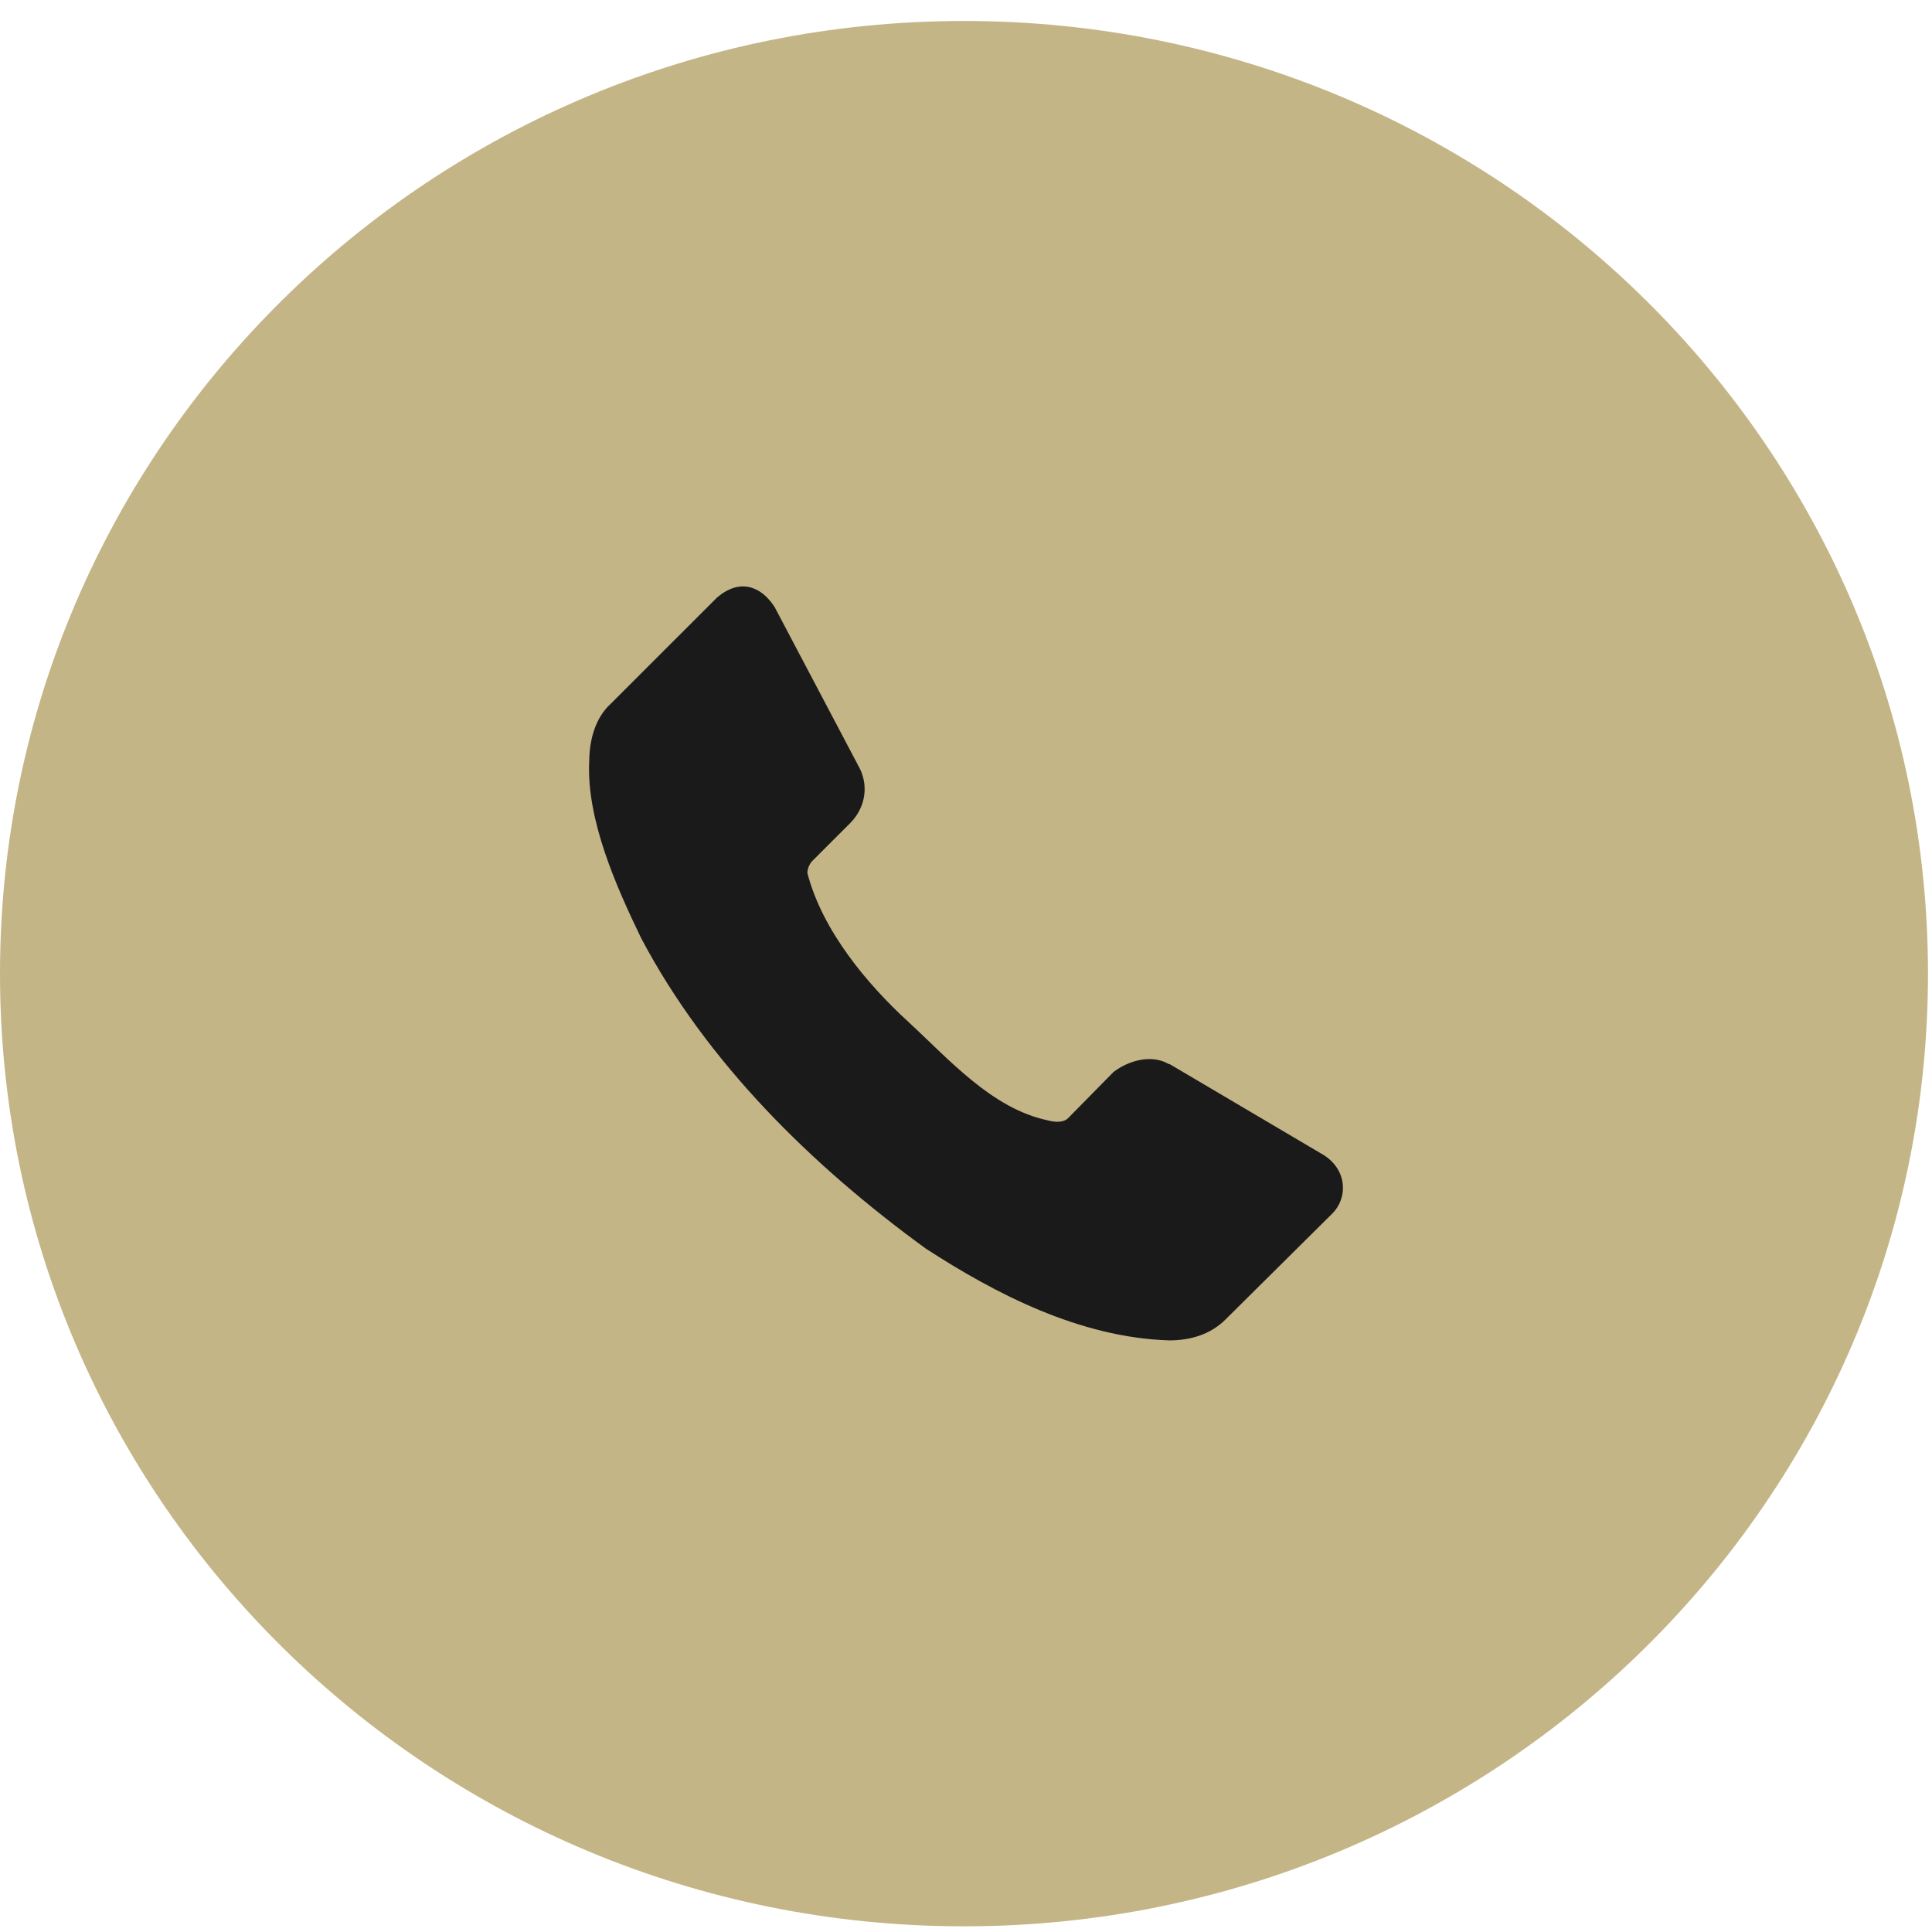 <?xml version="1.0" encoding="UTF-8"?> <svg xmlns="http://www.w3.org/2000/svg" width="82" height="82" viewBox="0 0 82 82" fill="none"><path d="M81.83 41.324C81.83 63.656 63.511 81.759 40.915 81.759C18.318 81.759 0 63.656 0 41.324C0 18.993 18.318 0.89 40.915 0.89C63.511 0.89 81.83 18.993 81.83 41.324Z" fill="#C4B587"></path><g clip-path="url(#clip0_1380_1181)"><path d="M56.555 51.499L52.044 55.974C51.378 56.657 50.495 56.889 49.635 56.89C45.833 56.776 42.24 54.908 39.289 52.991C34.446 49.467 30.002 45.098 27.213 39.819C26.143 37.605 24.888 34.78 25.008 32.309C25.019 31.379 25.269 30.467 25.924 29.867L30.436 25.358C31.372 24.561 32.278 24.837 32.878 25.765L36.508 32.648C36.889 33.463 36.67 34.337 36.1 34.919L34.438 36.581C34.336 36.721 34.27 36.881 34.269 37.055C34.906 39.523 36.837 41.797 38.543 43.362C40.249 44.927 42.082 47.047 44.462 47.549C44.756 47.631 45.117 47.66 45.327 47.464L47.261 45.498C47.927 44.992 48.89 44.745 49.601 45.159H49.635L56.182 49.024C57.143 49.626 57.243 50.79 56.555 51.499Z" fill="#1B1A1A"></path></g><defs><clipPath id="clip0_1380_1181"><rect width="32" height="32" fill="white" transform="translate(25 24.89)"></rect></clipPath></defs></svg> 